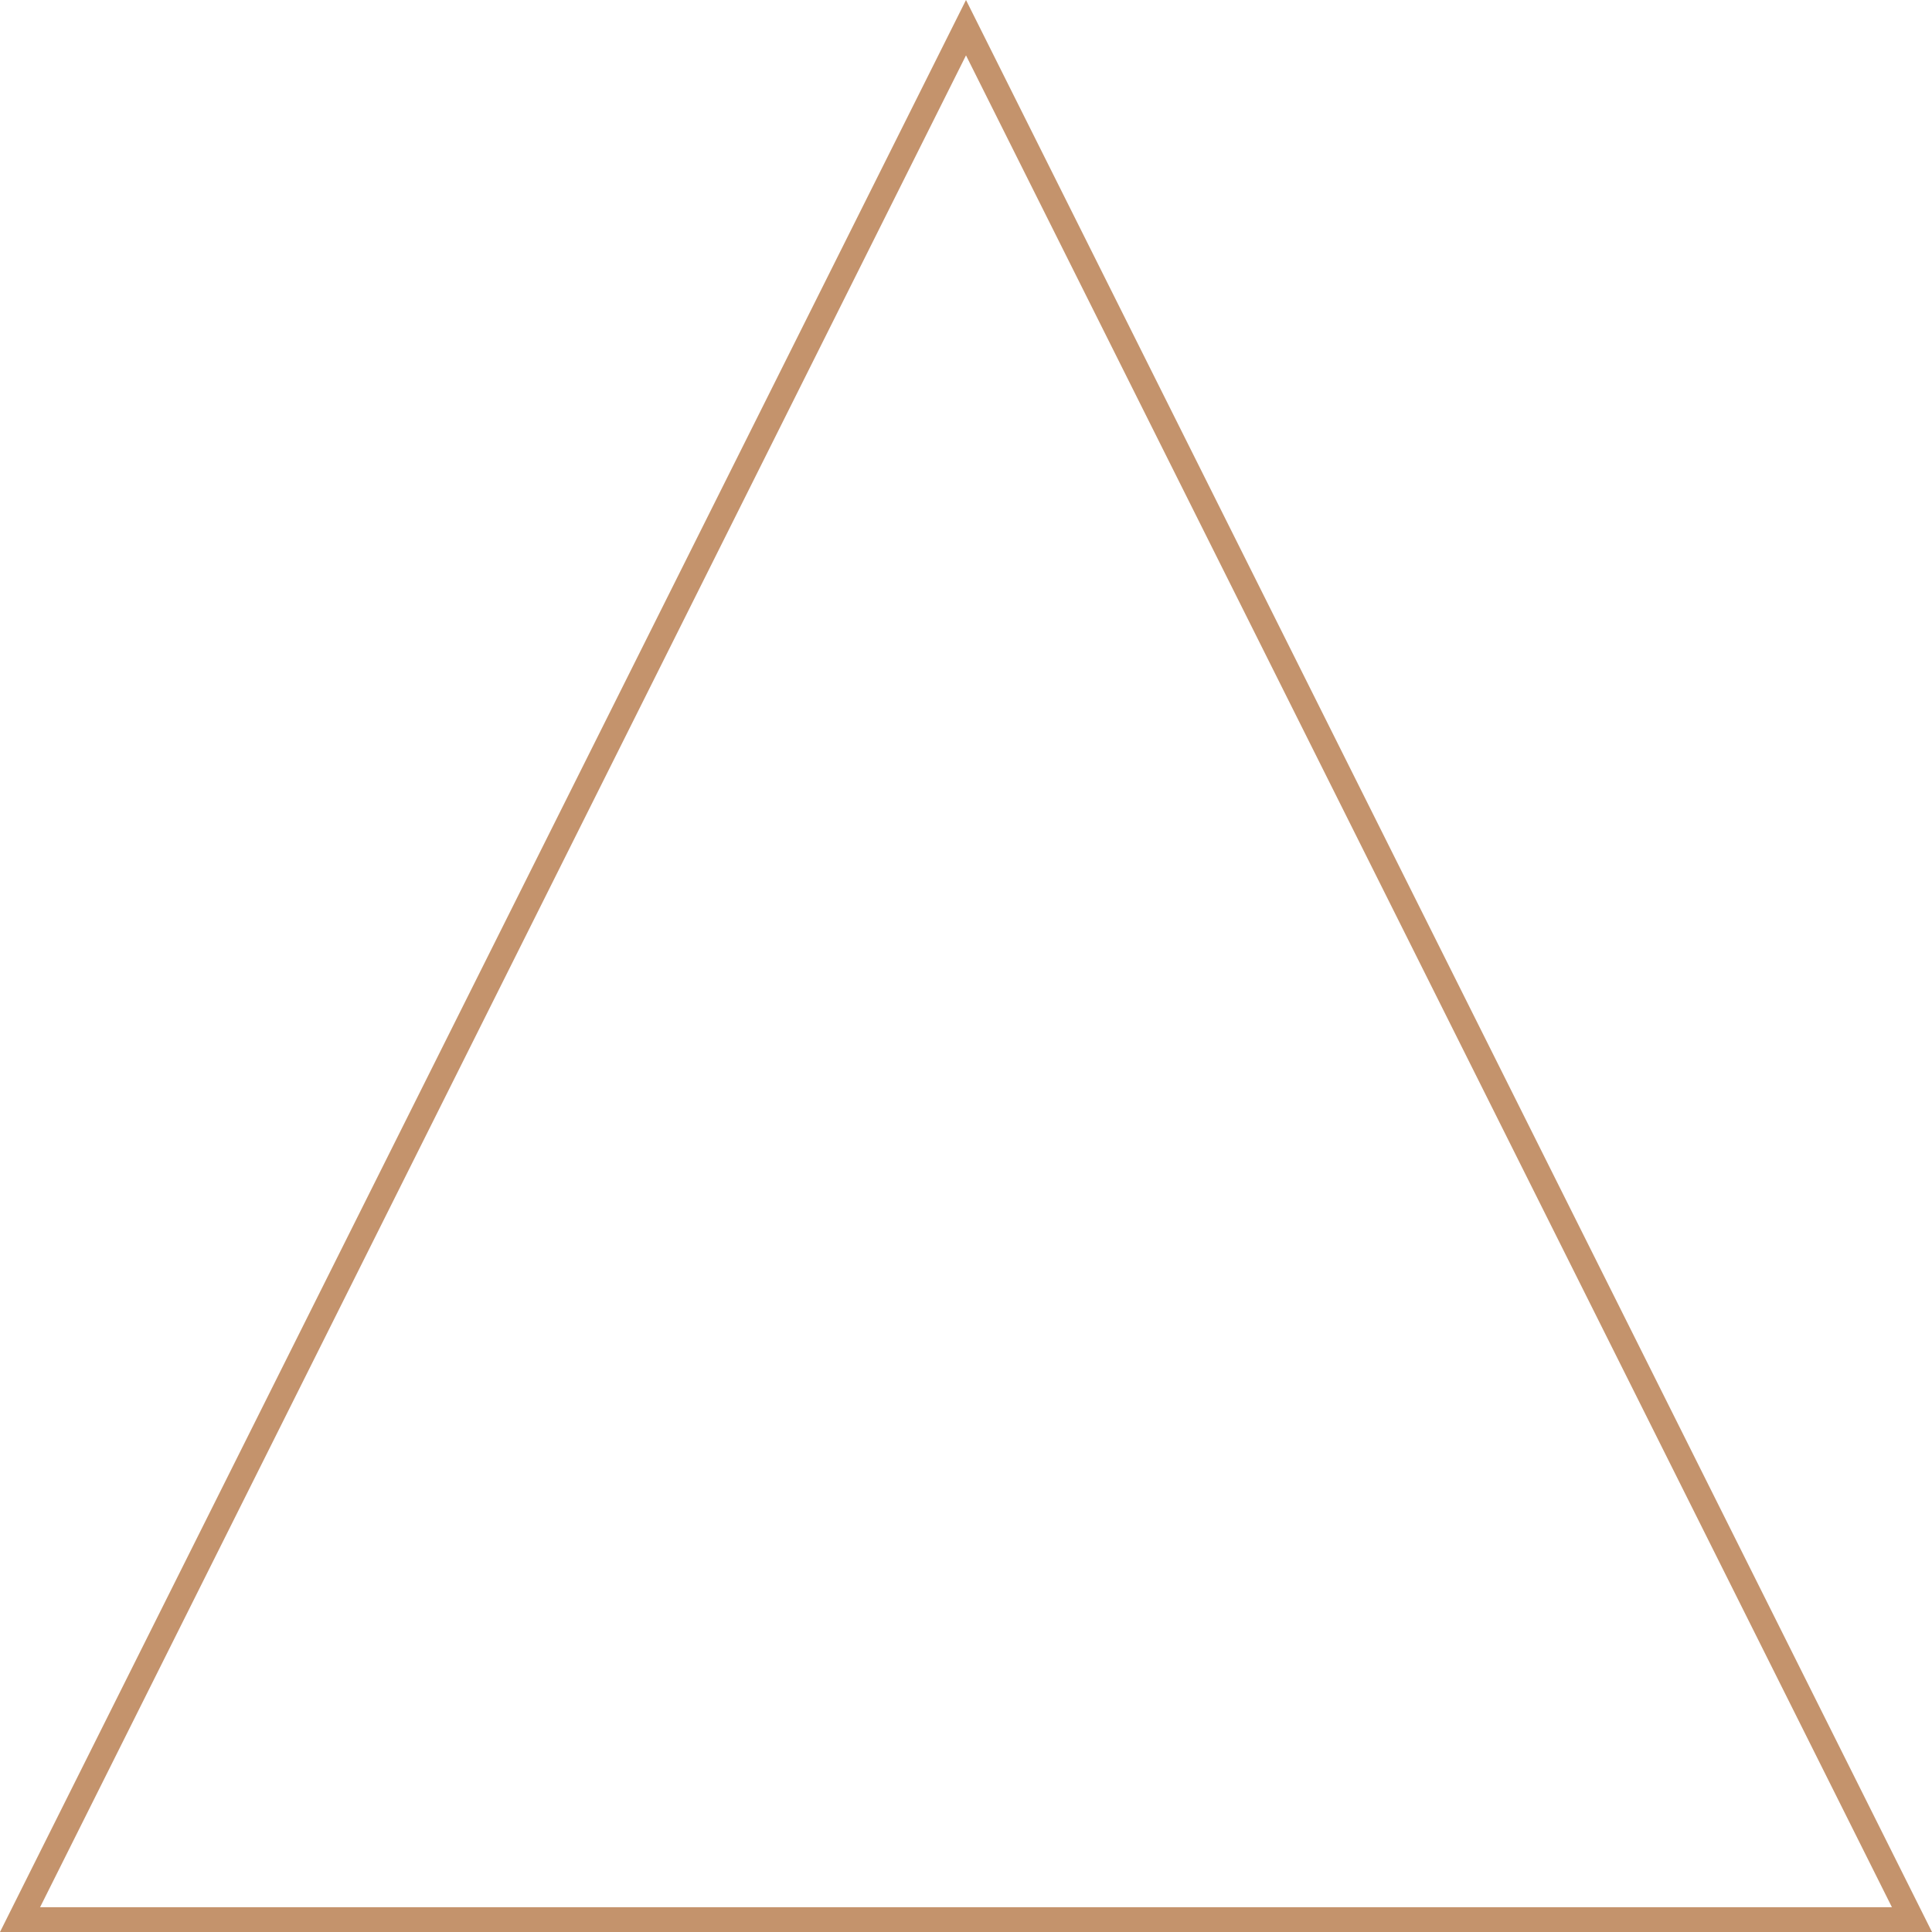 <?xml version="1.0" encoding="UTF-8"?> <svg xmlns="http://www.w3.org/2000/svg" width="78" height="78" viewBox="0 0 78 78" fill="none"> <path d="M39 1.118L77.191 77.5H0.809L39 1.118Z" stroke="#C4936C"></path> </svg> 